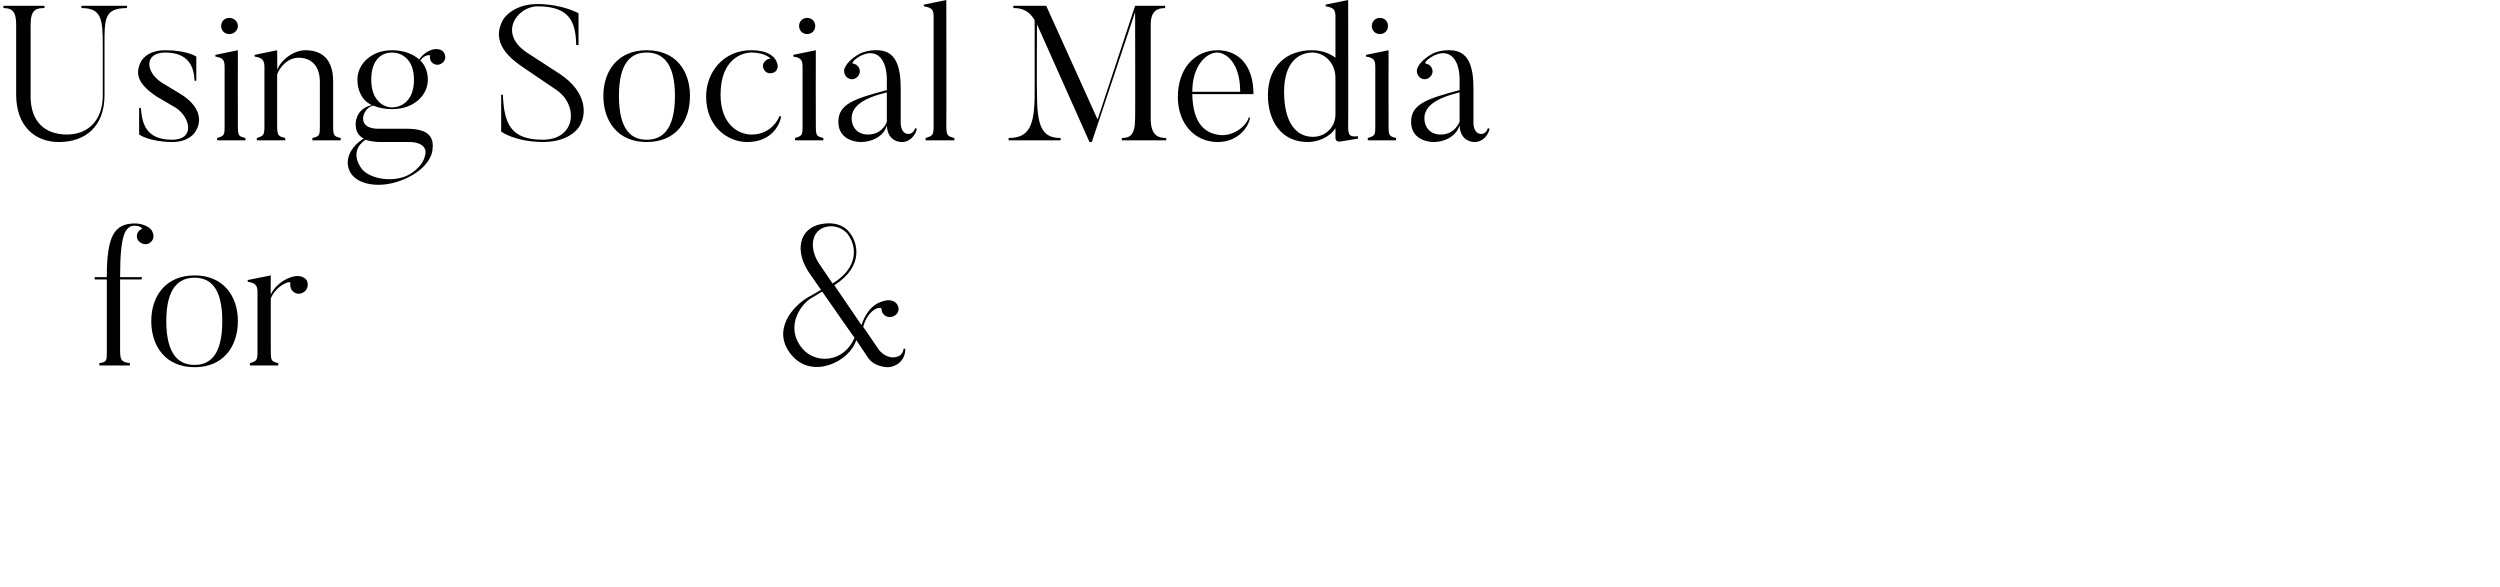 <svg xmlns="http://www.w3.org/2000/svg" version="1.1" width="433px" height="101.7px" viewBox="0 0 433 101.7"><desc>Using Social Media for &amp;</desc><defs/><g id="Polygon86139"><path d="m24.7 42.2c-.8-.3-1.2-1-.9-1.8c.2-.4.4-.6.7-.7c.3-.1-.2-.6-1.1-.6c-1.7 0-2.6 1.4-2.6 8.9c-.01.01 3.8 0 3.8 0l-.1.4l-3.7 0c0 0-.01 12.48 0 12.5c0 1.7.5 1.8 1.7 2c.01.02 0 .4 0 .4l-5.3 0c0 0 .03-.38 0-.4c1.3-.2 1.3-.4 1.3-2c.01-.02 0-12.5 0-12.5l-2.1 0l0-.4c0 0 2.11.01 2.1 0c0-7 1.2-9.3 4.9-9.3c1.4 0 2.5.7 2.8 1.1c.3.4.5 1 .3 1.6c-.3.7-1.1 1.1-1.8.8zm9 5.9c-2.6 0-4.9 1.6-4.9 7.5c0 6 2.3 7.6 4.9 7.6c2.6 0 4.8-1.6 4.8-7.6c0-5.9-2.2-7.5-4.8-7.5zm0 15.5c-5 0-7.5-3.6-7.5-8c0-4.3 2.5-7.9 7.5-7.9c5 0 7.5 3.6 7.5 7.9c0 4.4-2.5 8-7.5 8zm19.4-15.1c.4.7.2 1.7-.5 2.1c-.7.5-1.6.3-2.1-.4c-.2-.4-.3-.8-.2-1.1c.2-.7-2.5.3-3.4 2.6c0 0 0 9 0 9c0 1.8.1 1.9 1.3 2.2c.01-.01 0 .4 0 .4l-4.9 0c0 0-.04-.41 0-.4c1.2-.4 1.3-.5 1.3-2.2c0 0 0-10.1 0-10.1c0-1.1-.3-1.6-1.7-1.8c.03 0 0-.3 0-.3l4-.8c0 0-.04 3.31 0 3.3c.9-1.9 3.1-3.2 4.7-3.2c.5 0 1.1.2 1.5.7zm88.8-2.8c0 0 2.3 3.4 2.3 3.4c4.5-2.7 4.3-6.5 2.5-8.7c-1-1.1-2.6-1.5-4-1c-2.4.9-2.4 4-.8 6.3zm6.1 12.8c0 .04-5.6-8-5.6-8c0 0-2.02 1.24-2 1.2c-2 1.3-4.4 5.2-1.4 8.7c2.3 2.7 7.2 2.4 9-1.9zm8.8 1.9c0 2.2-1.7 3.1-2.9 3.2c0 0-2.4.1-3.6-1.7c0 0-2-3-2-3c-1.1 3.7-7.6 6.9-11.2 2.6c-3.6-4.3.3-8.6 3-10.1c.01.04 2.1-1.2 2.1-1.2c0 0-1.59-2.26-1.6-2.3c-3.4-4.5-2-8.5 1.7-9.1c2.1-.4 3.8.2 4.7 1.3c1.6 1.8 2.7 6-2.5 9.3c0 0 4.7 6.9 4.7 6.9c1.2-3.5 3.2-4 4-4.2c.7-.2 1.4-.1 1.9.3c.5.4.8 1.3.2 2c-.6.6-1.5.7-2.1.2c-.4-.4-.5-.6-.5-1c0-.7-2.3-.2-3.2 3c0 0 2.6 3.8 2.6 3.8c1 1.5 2.5 1.5 2.5 1.5c.9 0 1.8-.4 1.9-1.5c0 0 .3 0 .3 0z" stroke="none" fill="#000"/></g><g id="Polygon86138"><path d="m2.8 16.4c0 0 0-12.2 0-12.2c0-2.3-.8-2.8-2.2-2.8c-.01-.01 0-.4 0-.4l7.1 0c0 0-.01.39 0 .4c-1.4 0-2.4.2-2.4 2.9c0 0 0 12.4 0 12.4c0 4.3 2.4 6.6 6.3 6.6c3.7 0 6.2-2.5 6.2-6.8c0 0 0-8.5 0-8.5c0-4.7-.2-6.6-3.7-6.6c.02-.01 0-.4 0-.4l7.9 0c0 0-.02.39 0 .4c-4 0-3.9 1.9-3.9 6.6c0 0 0 8.5 0 8.5c0 5.4-3.3 8.1-7.9 8.1c-4.2 0-7.4-2.8-7.4-8.2zm27 8.2c-4.03-.05-5.7-1.3-5.7-1.3l0-4.6c0 0 .32-.02.3 0c.2 2.6.8 5.5 5.4 5.5c4 0 3.2-3.8.7-5.5c0 0-3.4-2-3.4-2c-3.1-2.1-3.8-3.8-2.7-6c0 0 .9-2 4.2-2c3.84.01 5.4 1.1 5.4 1.1l0 4.2c0 0-.31-.04-.3 0c-.1-2.4-1-4.9-5.1-4.9c-3.6 0-3.5 3.3-.6 5.2c0 0 3.3 2 3.3 2c3.1 1.9 4 4.5 2.4 6.7c0 0-1 1.6-3.9 1.6zm8.5-20.1c0-.8.6-1.4 1.4-1.4c.8 0 1.5.6 1.5 1.4c0 .8-.7 1.4-1.5 1.4c-.8 0-1.4-.6-1.4-1.4zm4.2 19.8l-4.9 0c0 0 .02-.41 0-.4c1.3-.4 1.3-.5 1.3-2.2c0 0 0-10.1 0-10.1c0-1.1-.2-1.6-1.6-1.8c-.01 0 0-.3 0-.3l3.9-.8c0 0-.02 12.98 0 13c0 1.8.1 1.9 1.3 2.2c.04-.01 0 .4 0 .4zm16.5 0l-4.9 0c0 0 .02-.38 0-.4c1.3-.3 1.3-.5 1.3-2.2c0 0 0-7.5 0-7.5c0-2.6-1.3-4.2-3.7-4.2c-1.9 0-3.3 1.7-3.7 2.9c0 0 0 8.8 0 8.8c0 1.8.2 1.9 1.4 2.2c0-.01 0 .4 0 .4l-4.9 0c0 0-.05-.41 0-.4c1.2-.4 1.3-.5 1.3-2.2c0 0 0-10.1 0-10.1c0-1.1-.3-1.6-1.7-1.8c.02 0 0-.3 0-.3l3.9-.8c0 0 .05 3.41 0 3.4c.7-1.8 2.9-3.4 4.9-3.4c2.7 0 4.8 1.4 4.8 5.4c0 0 0 7.6 0 7.6c0 1.8.1 1.9 1.3 2.2c.04.02 0 .4 0 .4zm8.9-15.2c-1.6 0-3.6 1-3.6 4.7c0 3.7 2.2 4.8 3.6 4.8c1.6 0 3.8-1.1 3.8-4.8c0-3.7-2.3-4.7-3.8-4.7zm6.8 1.6c-.2-.3-.3-.7-.2-1c.1-.3-1.1-.2-1.7.8c.9.8 1.3 2.1 1.3 3.3c0 2.7-2.4 5.1-6.2 5.1c-1.2 0-2.3-.2-3.2-.6c-1.8.2-3.3 4 .8 4c0 0 3.6 0 3.6 0c2.3 0 6.4-.3 5.8 3.7c0 0-.1 2.4-3.6 4.4c-4.4 2.5-9.2 1.9-10.6-.5c-1.2-2.1 0-4.5 2.3-5.9c-1-.5-1.4-1.4-1.4-2.4c0 0-.2-2.7 2.8-3.4c-1.8-.8-2.5-2.7-2.5-4.4c0-2.7 2.4-5.1 6-5.1c1.9 0 3.6.6 4.7 1.6c.8-1.2 2.1-1.8 2.9-1.8c.5 0 1 .1 1.3.5c.5.6.4 1.5-.2 1.9c-.6.5-1.4.4-1.9-.2zm-3.6 19.4c2.82-1.79 2.6-3.9 2.6-3.9c0 0-.01-1.65-3-1.6c0 0-4.7 0-4.7 0c-.3 0-1.6 0-2.7-.4c-3.2 2.2-.5 5.2-.6 5.1c1.4 1.7 5.6 2.5 8.4.8zm22.9-5.5c-4.84-.05-7.2-1.8-7.2-1.8l0-6.4c0 0 .29.03.3 0c.2 5.1 1.4 7.8 6.9 7.8c5.8 0 6.2-6 2.4-8.6c0 0-5.6-3.8-5.6-3.8c-2.4-1.6-6-4.4-3.6-8.5c0 0 1.6-2.6 5.9-2.6c4.38.03 7.1 1.6 7.1 1.6l0 5.5c0 0-.41.02-.4 0c-.1-4-1.1-6.7-6.7-6.7c-3.5 0-7 4.7-1.7 8.1c0 0 5.7 3.7 5.7 3.7c4.4 3 4.6 6.7 3.3 8.9c0 0-1.4 2.8-6.4 2.8zm18-15.5c-2.6 0-4.8 1.6-4.8 7.5c0 6 2.2 7.6 4.8 7.6c2.6 0 4.9-1.6 4.9-7.6c0-5.9-2.3-7.5-4.9-7.5zm0 15.5c-5 0-7.5-3.6-7.5-8c0-4.3 2.5-7.9 7.5-7.9c5.1 0 7.5 3.6 7.5 7.9c0 4.4-2.4 8-7.5 8zm23.3-4.4c-.3 1.6-1.8 4.4-5.9 4.4c-3.3 0-7.1-2.6-7.1-7.9c0-4.2 3-8 7.8-8c3.6 0 4.4 1.7 4.5 2.3c.2.4.1.9-.2 1.3c-.5.5-1.4.5-1.8.1c-.6-.6-.6-1.3-.1-1.8c.3-.3.7-.5.9-.4c.3.1-.7-1.1-3.3-1.1c-1.4 0-5.3 1-5.3 7.3c0 4.9 2.8 6.8 5.2 6.9c2.8.1 4.5-1.8 5-3.2c0 0 .3.1.3.1zm3.1-15.7c0-.8.6-1.4 1.4-1.4c.8 0 1.4.6 1.4 1.4c0 .8-.6 1.4-1.4 1.4c-.8 0-1.4-.6-1.4-1.4zm4.2 19.8l-4.9 0c0 0 .01-.41 0-.4c1.3-.4 1.3-.5 1.3-2.2c0 0 0-10.1 0-10.1c0-1.1-.2-1.6-1.6-1.8c-.02 0 0-.3 0-.3l3.9-.8c0 0-.03 12.98 0 13c0 1.8.1 1.9 1.3 2.2c.02-.01 0 .4 0 .4zm4.9-3.8c0 1.4.9 2.8 2.8 2.8c2.1 0 3-1.4 3.3-2.2c0 0 0-5.1 0-5.1c-4.1 1-6.1 2.4-6.1 4.5zm11 1.7c0 0 .3.1.3.1c-.2 1-1.1 2.3-2.6 2.3c0 0-2.5.1-2.6-2.9c-.4 1.7-2.3 2.9-4.6 2.9c0 0-3.8 0-3.8-3.5c0-3.1 2.8-4 8.4-5.5c0 0 0-1.8 0-1.8c0-3.4-1.6-5.5-4.4-4.2c-1.4.7-1.7 1.4-1.5 1.4c.4.1.7.2.9.5c.5.6.4 1.4-.2 1.9c-.6.5-1.4.4-1.9-.2c-.3-.4-.4-1-.2-1.4c.2-.5.8-1.5 2.6-2.5c1.4-.7 3-.6 3-.6c3.2 0 4.1 2.7 4.1 6.6c-.01.01 0 6 0 6c0 0-.04 1.93 1.4 1.9c0 0 .8 0 1.1-1zm6.8 2.1l-5 0c0 0 .04-.41 0-.4c1.3-.4 1.4-.5 1.4-2.2c0 0 0-18.8 0-18.8c0-1.2-.3-1.6-1.7-1.8c.01.02 0-.3 0-.3l3.9-.8c0 0 .04 21.68 0 21.7c0 1.8.2 1.9 1.4 2.2c-.01-.01 0 .4 0 .4zm36.7-.4c-.04-.01 0 .4 0 .4l-7.7 0c0 0-.03-.41 0-.4c1.4 0 2.3-.5 2.3-3.4c.04-.04 0-18.4 0-18.4l-7.5 22.5l-.4 0l-9.1-20.4c0 0-.05 11.9 0 11.9c0 5.7.8 7.8 4.1 7.8c-.02-.01 0 .4 0 .4l-9 0c0 0-.03-.41 0-.4c3.6 0 4.5-2.2 4.5-7.8c0 0 0-12.6 0-12.6c-1.2-2.1-2.9-2.1-3.7-2.1c.02-.01 0-.4 0-.4l5.7 0l8.9 19.7l6.5-19.7l5.2 0c0 0-.01.39 0 .4c-1.4 0-2.5.5-2.5 2.9c0 0 0 16.2 0 16.2c0 2.9 1.2 3.4 2.7 3.4zm12.8-8c0-5.1-2.5-6.8-4-6.8c-1.8 0-4.3 2.2-4.3 6.8c0 0 8.3 0 8.3 0zm1.7 4.5c-.2 1.5-2 4.2-5.6 4.2c-4 0-6.9-3.2-6.9-7.8c0-5 3-8.1 6.9-8.1c3.4 0 6.2 2.4 6.2 7.6c0 0-10.6 0-10.6 0c.1 5.1 2.2 6.9 5 7.1c2.1.1 4.3-1.4 4.8-3.1c0 0 .2.1.2.1zm14.8-6.9c0-2.7-2-4.4-4-4.4c-2.1 0-4.9 1.4-4.9 6.8c0 5.2 2 7.8 5 7.8c2.1 0 3.9-1.6 3.9-3.9c0 0 0-6.3 0-6.3zm3.9 10.5c0 0-2.98.52-3 .5c-.91.18-.9-.6-.9-.6c0 0-.01-1.66 0-1.7c-1 1.6-3.1 2.4-4.8 2.4c-4.7 0-6.9-3.8-6.9-8.1c0-5.1 3.3-7.8 7.6-7.8c1.7 0 3 .5 4.1 1.3c0 0 0-7.1 0-7.1c0-1.2-.3-1.6-1.7-1.8c.01.02 0-.3 0-.3l3.9-.8c0 0 .04 21.98 0 22c0 1.6.4 1.7 1.7 1.6c.02.03 0 .4 0 .4zm2.4-19.5c0-.8.6-1.4 1.4-1.4c.8 0 1.4.6 1.4 1.4c0 .8-.6 1.4-1.4 1.4c-.8 0-1.4-.6-1.4-1.4zm4.2 19.8l-4.9 0c0 0 0-.41 0-.4c1.3-.4 1.3-.5 1.3-2.2c0 0 0-10.1 0-10.1c0-1.1-.2-1.6-1.6-1.8c-.03 0 0-.3 0-.3l3.9-.8c0 0-.03 12.98 0 13c0 1.8.1 1.9 1.3 2.2c.02-.01 0 .4 0 .4zm4.9-3.8c0 1.4.9 2.8 2.8 2.8c2.1 0 2.9-1.4 3.3-2.2c0 0 0-5.1 0-5.1c-4.1 1-6.1 2.4-6.1 4.5zm11 1.7c0 0 .3.1.3.1c-.2 1-1.1 2.3-2.6 2.3c0 0-2.5.1-2.6-2.9c-.5 1.7-2.3 2.9-4.6 2.9c0 0-3.8 0-3.8-3.5c0-3.1 2.8-4 8.4-5.5c0 0 0-1.8 0-1.8c0-3.4-1.6-5.5-4.4-4.2c-1.4.7-1.7 1.4-1.5 1.4c.4.1.7.2.9.5c.5.6.4 1.4-.2 1.9c-.6.5-1.4.4-1.9-.2c-.3-.4-.4-1-.2-1.4c.2-.5.8-1.5 2.6-2.5c1.4-.7 3-.6 3-.6c3.2 0 4.1 2.7 4.1 6.6c-.01.01 0 6 0 6c0 0-.05 1.93 1.4 1.9c0 0 .8 0 1.1-1z" stroke="none" fill="#000"/></g></svg>
